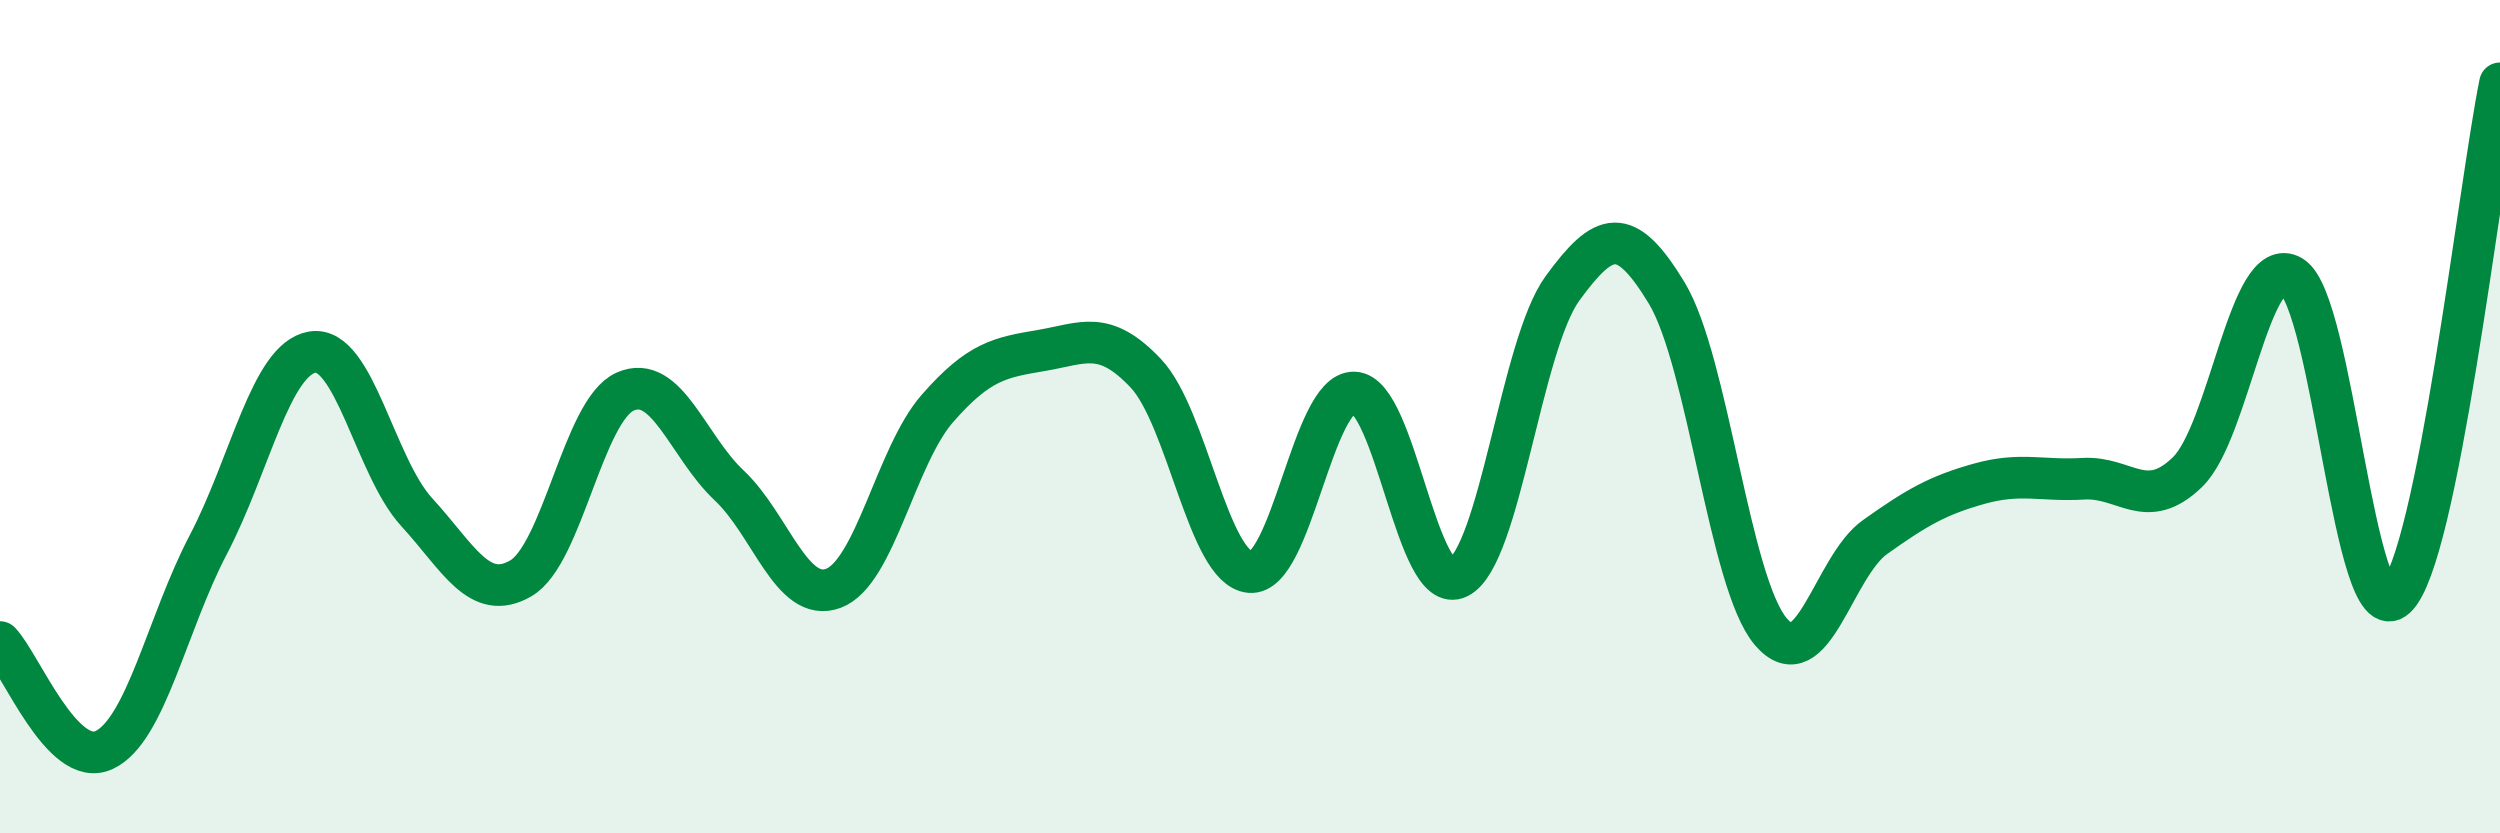 
    <svg width="60" height="20" viewBox="0 0 60 20" xmlns="http://www.w3.org/2000/svg">
      <path
        d="M 0,15.41 C 0.5,15.93 1.5,18.47 2.5,18 C 3.5,17.53 4,14.98 5,13.07 C 6,11.16 6.5,8.61 7.5,8.45 C 8.5,8.29 9,11.2 10,12.29 C 11,13.38 11.5,14.46 12.5,13.88 C 13.5,13.3 14,9.85 15,9.4 C 16,8.95 16.5,10.71 17.5,11.65 C 18.5,12.59 19,14.49 20,14.12 C 21,13.75 21.5,10.94 22.5,9.8 C 23.5,8.66 24,8.58 25,8.41 C 26,8.24 26.5,7.9 27.5,8.96 C 28.5,10.02 29,13.64 30,13.73 C 31,13.82 31.5,9.39 32.5,9.42 C 33.5,9.45 34,14.36 35,13.86 C 36,13.36 36.5,8.29 37.5,6.92 C 38.5,5.55 39,5.38 40,7.03 C 41,8.68 41.5,13.99 42.5,15.16 C 43.5,16.33 44,13.6 45,12.89 C 46,12.18 46.5,11.89 47.5,11.61 C 48.5,11.33 49,11.55 50,11.49 C 51,11.43 51.5,12.3 52.5,11.33 C 53.5,10.36 54,6.03 55,6.63 C 56,7.23 56.5,15.27 57.5,14.34 C 58.5,13.41 59.5,4.47 60,2L60 20L0 20Z"
        fill="#008740"
        opacity="0.1"
        stroke-linecap="round"
        stroke-linejoin="round"
      />
      <path
        d="M 0,15.41 C 0.5,15.93 1.5,18.47 2.5,18 C 3.5,17.53 4,14.98 5,13.07 C 6,11.16 6.5,8.61 7.5,8.45 C 8.5,8.29 9,11.2 10,12.29 C 11,13.38 11.5,14.46 12.5,13.88 C 13.5,13.3 14,9.85 15,9.4 C 16,8.95 16.5,10.71 17.5,11.65 C 18.5,12.59 19,14.49 20,14.12 C 21,13.75 21.5,10.94 22.5,9.8 C 23.5,8.66 24,8.58 25,8.41 C 26,8.24 26.5,7.9 27.5,8.96 C 28.5,10.02 29,13.64 30,13.73 C 31,13.82 31.5,9.39 32.5,9.42 C 33.5,9.45 34,14.36 35,13.86 C 36,13.36 36.5,8.29 37.5,6.92 C 38.5,5.55 39,5.38 40,7.03 C 41,8.68 41.5,13.99 42.5,15.16 C 43.5,16.33 44,13.6 45,12.89 C 46,12.18 46.5,11.89 47.5,11.61 C 48.5,11.33 49,11.55 50,11.49 C 51,11.43 51.5,12.3 52.5,11.33 C 53.5,10.36 54,6.03 55,6.63 C 56,7.23 56.5,15.27 57.5,14.34 C 58.5,13.41 59.5,4.47 60,2"
        stroke="#008740"
        stroke-width="1"
        fill="none"
        stroke-linecap="round"
        stroke-linejoin="round"
      />
    </svg>
  